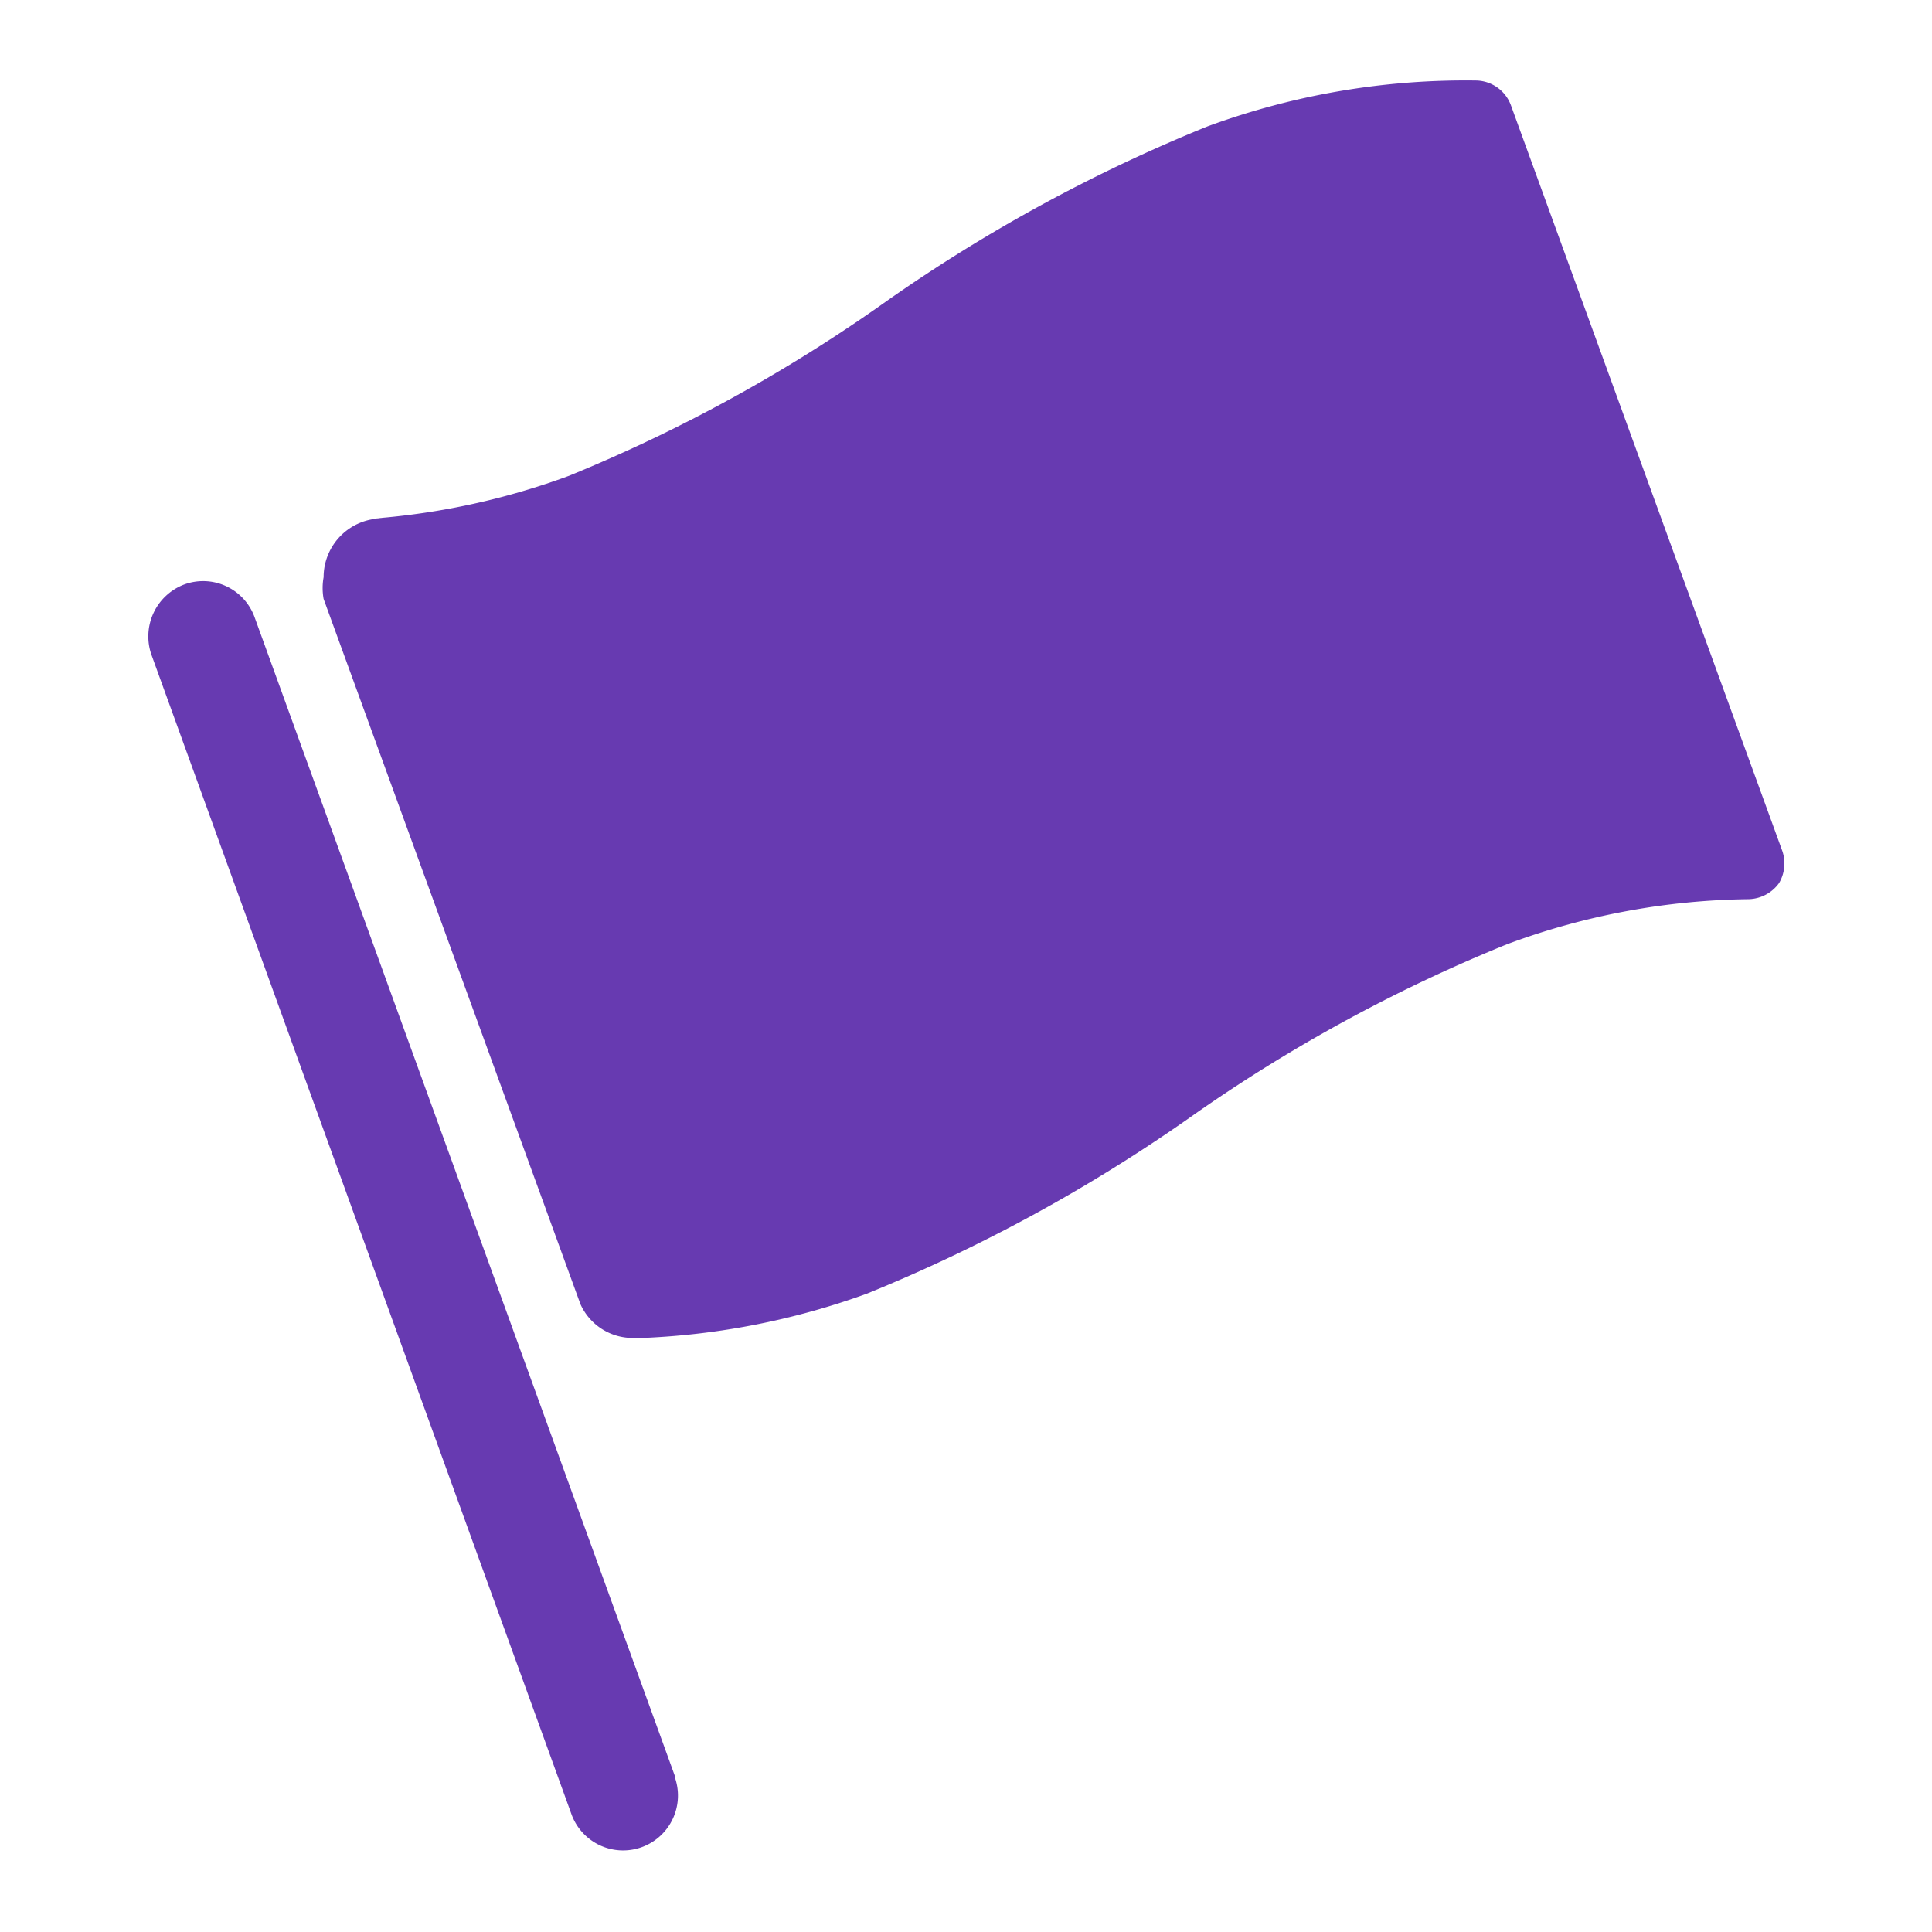 <svg id="Capa_1" data-name="Capa 1" xmlns="http://www.w3.org/2000/svg" viewBox="0 0 24 24"><defs><style>.cls-1{fill:#673ab1;}</style></defs><title>embajadas</title><path class="cls-1" d="M8.39,22.08h0L3.16,7.66h0a.68.68,0,0,0-.87-.4.69.69,0,0,0-.41.87h0L7.1,22.54h0a.68.68,0,1,0,1.28-.47Z"/><path class="cls-1" d="M22.14,10.57,18.77,1.31A.47.47,0,0,0,18.34,1,9.28,9.28,0,0,0,15,1.57a20,20,0,0,0-4,2.18A19.61,19.61,0,0,1,7.07,5.91a9,9,0,0,1-2.41.53h0l.09,0a.73.73,0,0,0-.73.73.76.76,0,0,0,0,.27h0l3.19,8.76,0,0a.71.71,0,0,0,.62.42H8a9.27,9.27,0,0,0,2.77-.55,20.23,20.23,0,0,0,4-2.18,19.61,19.61,0,0,1,3.95-2.16,8.89,8.89,0,0,1,3-.56.48.48,0,0,0,.38-.2A.48.48,0,0,0,22.14,10.57Zm-18-3h0Z"/></svg>